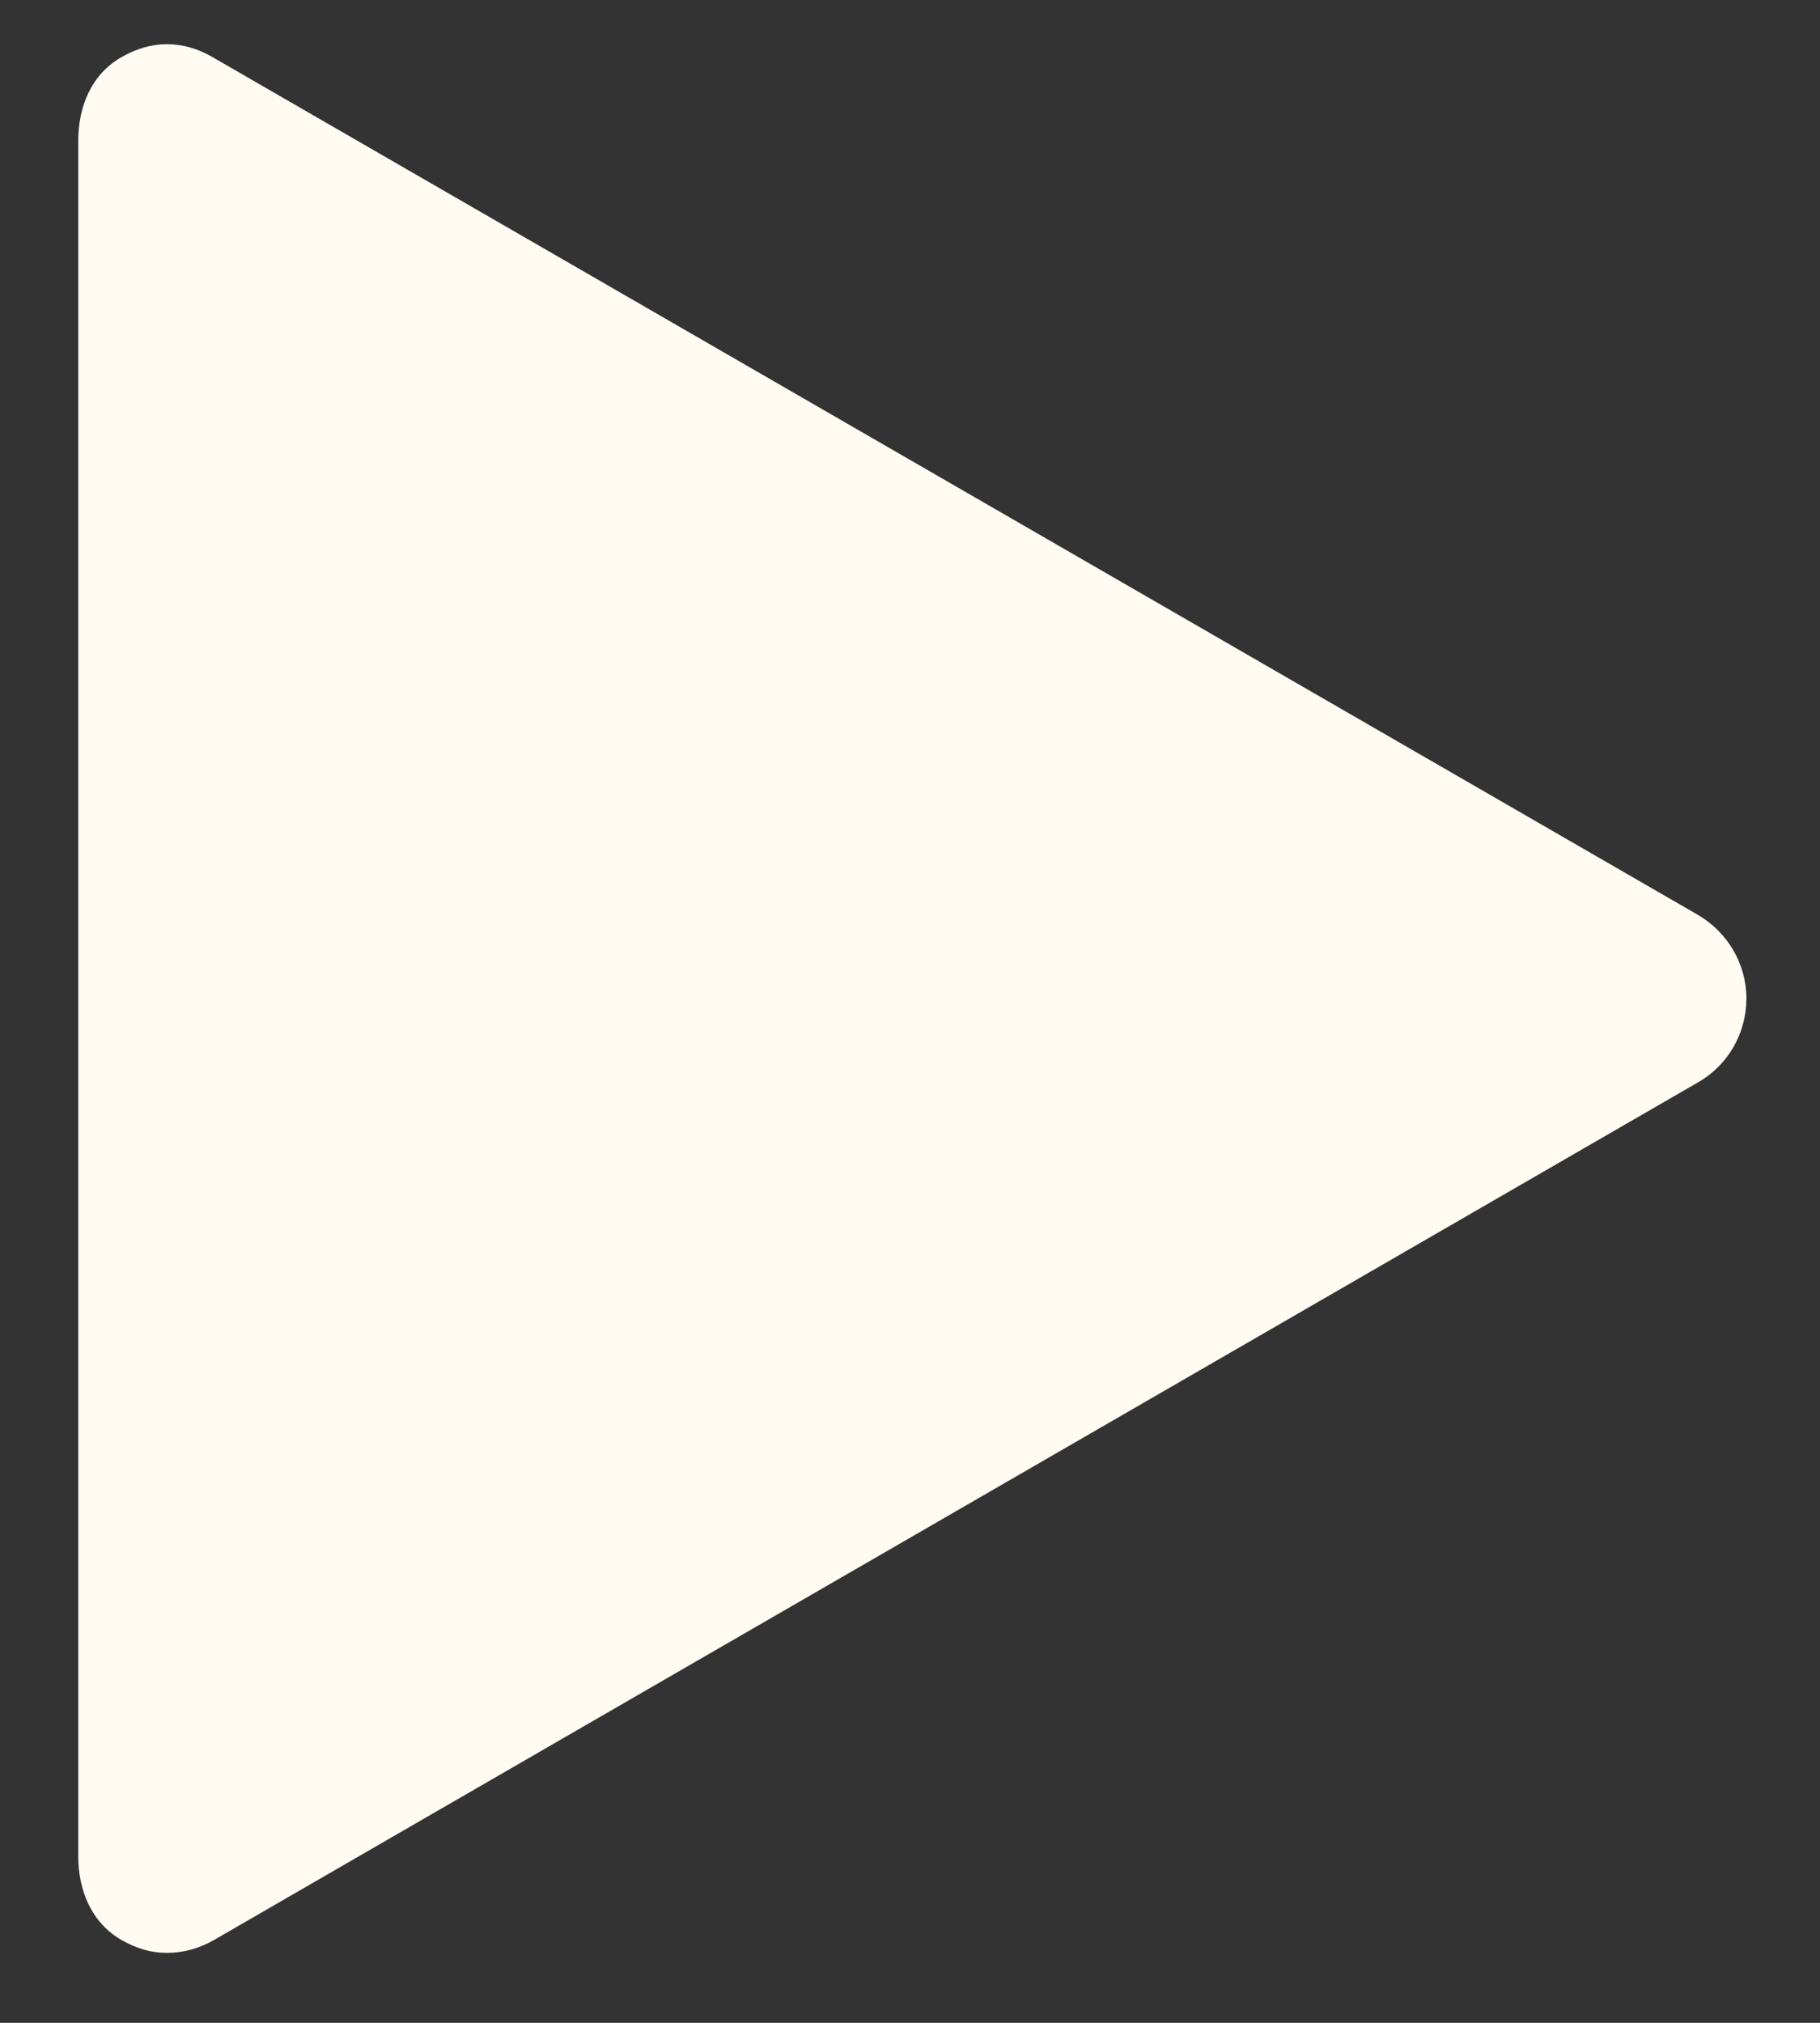 <svg width="9" height="10" viewBox="0 0 9 10" fill="none" xmlns="http://www.w3.org/2000/svg">
<rect x="0" y="0" width="9" height="10" fill="#333333" stroke="none"/>
<path d="M8.395 4.522L1.052 0.283C0.905 0.197 0.748 0.197 0.6 0.283C0.452 0.368 0.387 0.526 0.387 0.697V9.176C0.387 9.346 0.452 9.504 0.6 9.59C0.674 9.632 0.744 9.654 0.826 9.654C0.909 9.654 0.985 9.632 1.059 9.59L8.398 5.35C8.546 5.265 8.636 5.107 8.636 4.936C8.636 4.765 8.543 4.608 8.395 4.522Z" fill="#FFFBF3"/>
</svg>
